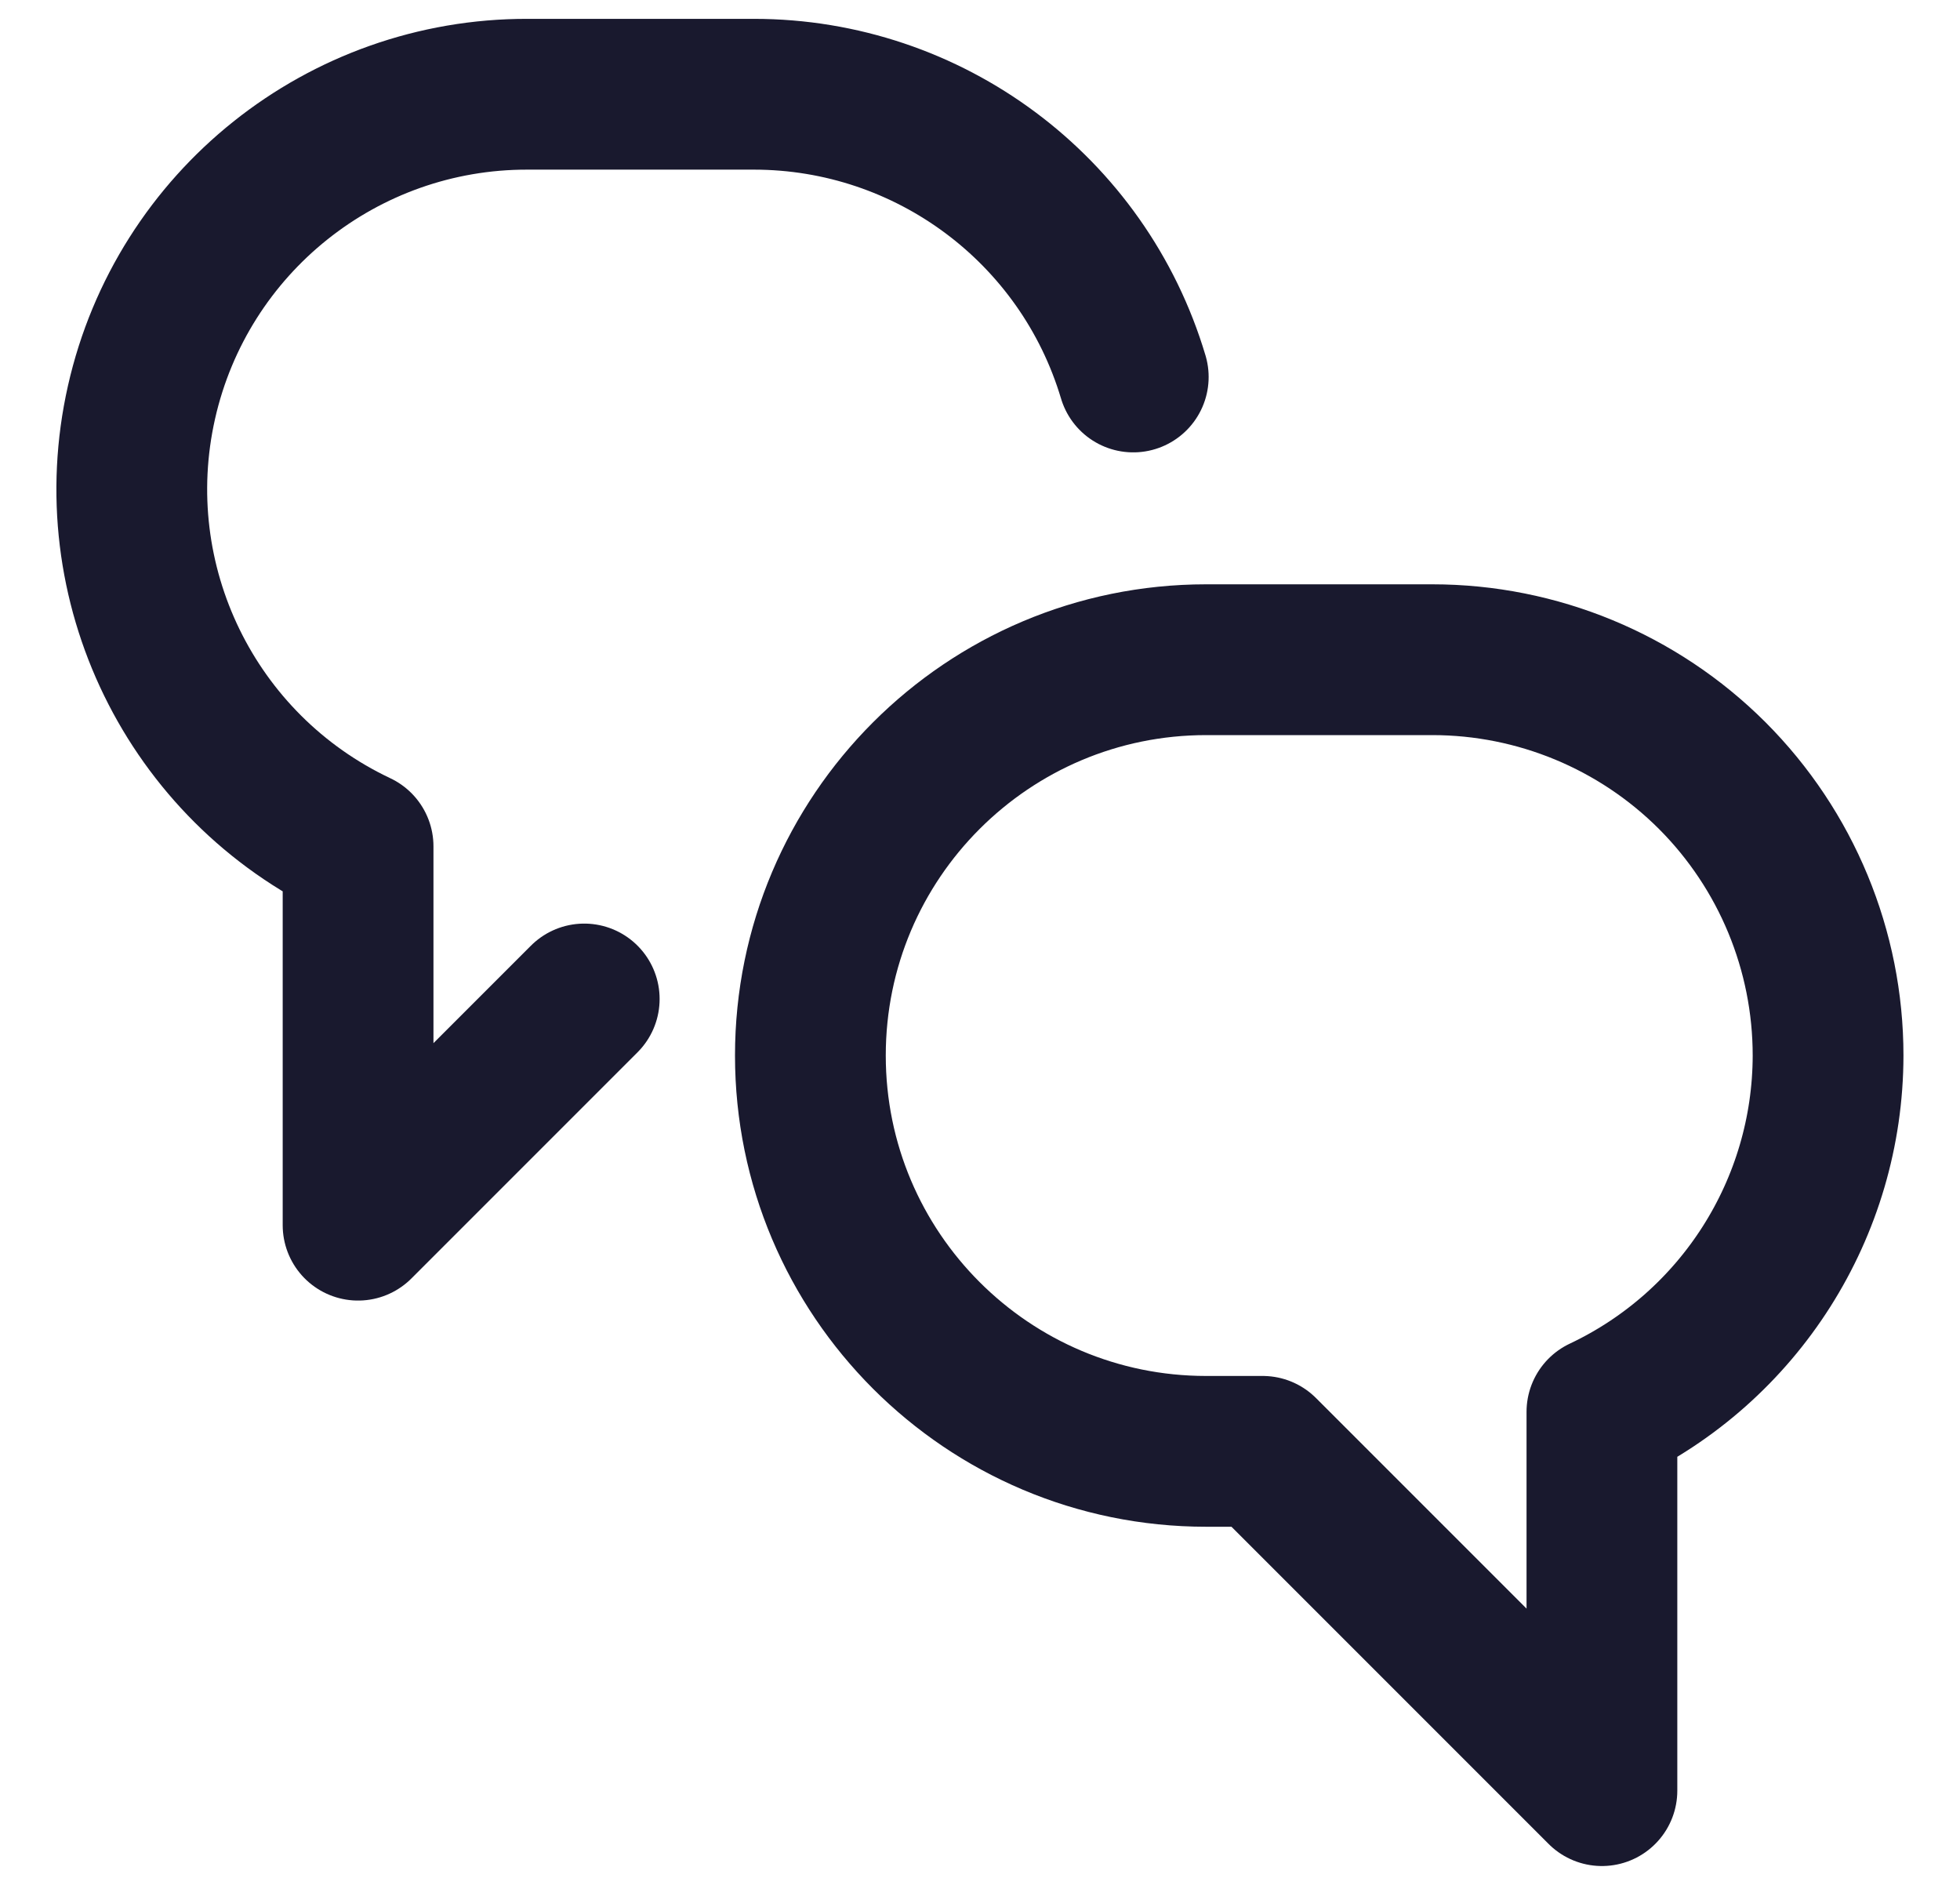 <svg width="26" height="25" viewBox="0 0 26 25" fill="none" xmlns="http://www.w3.org/2000/svg">
<path fill-rule="evenodd" clip-rule="evenodd" d="M24.25 14C24.25 12.607 23.697 11.272 22.713 10.287C21.728 9.303 20.392 8.75 19 8.75H16C13.101 8.75 10.75 11.101 10.75 14C10.75 16.899 13.101 19.25 16 19.25H16.75L21.25 23.75V18.726C23.079 17.862 24.247 16.023 24.25 14V14Z" stroke="#19192E" stroke-width="2" stroke-linecap="round" stroke-linejoin="round"/>
<path d="M7.75 13.25L4.75 16.25V11.226C2.531 10.178 1.337 7.73 1.877 5.336C2.417 2.943 4.546 1.244 7 1.25H10C12.322 1.25 14.369 2.775 15.033 5" stroke="#19192E" stroke-width="2" stroke-linecap="round" stroke-linejoin="round"/>
</svg>
